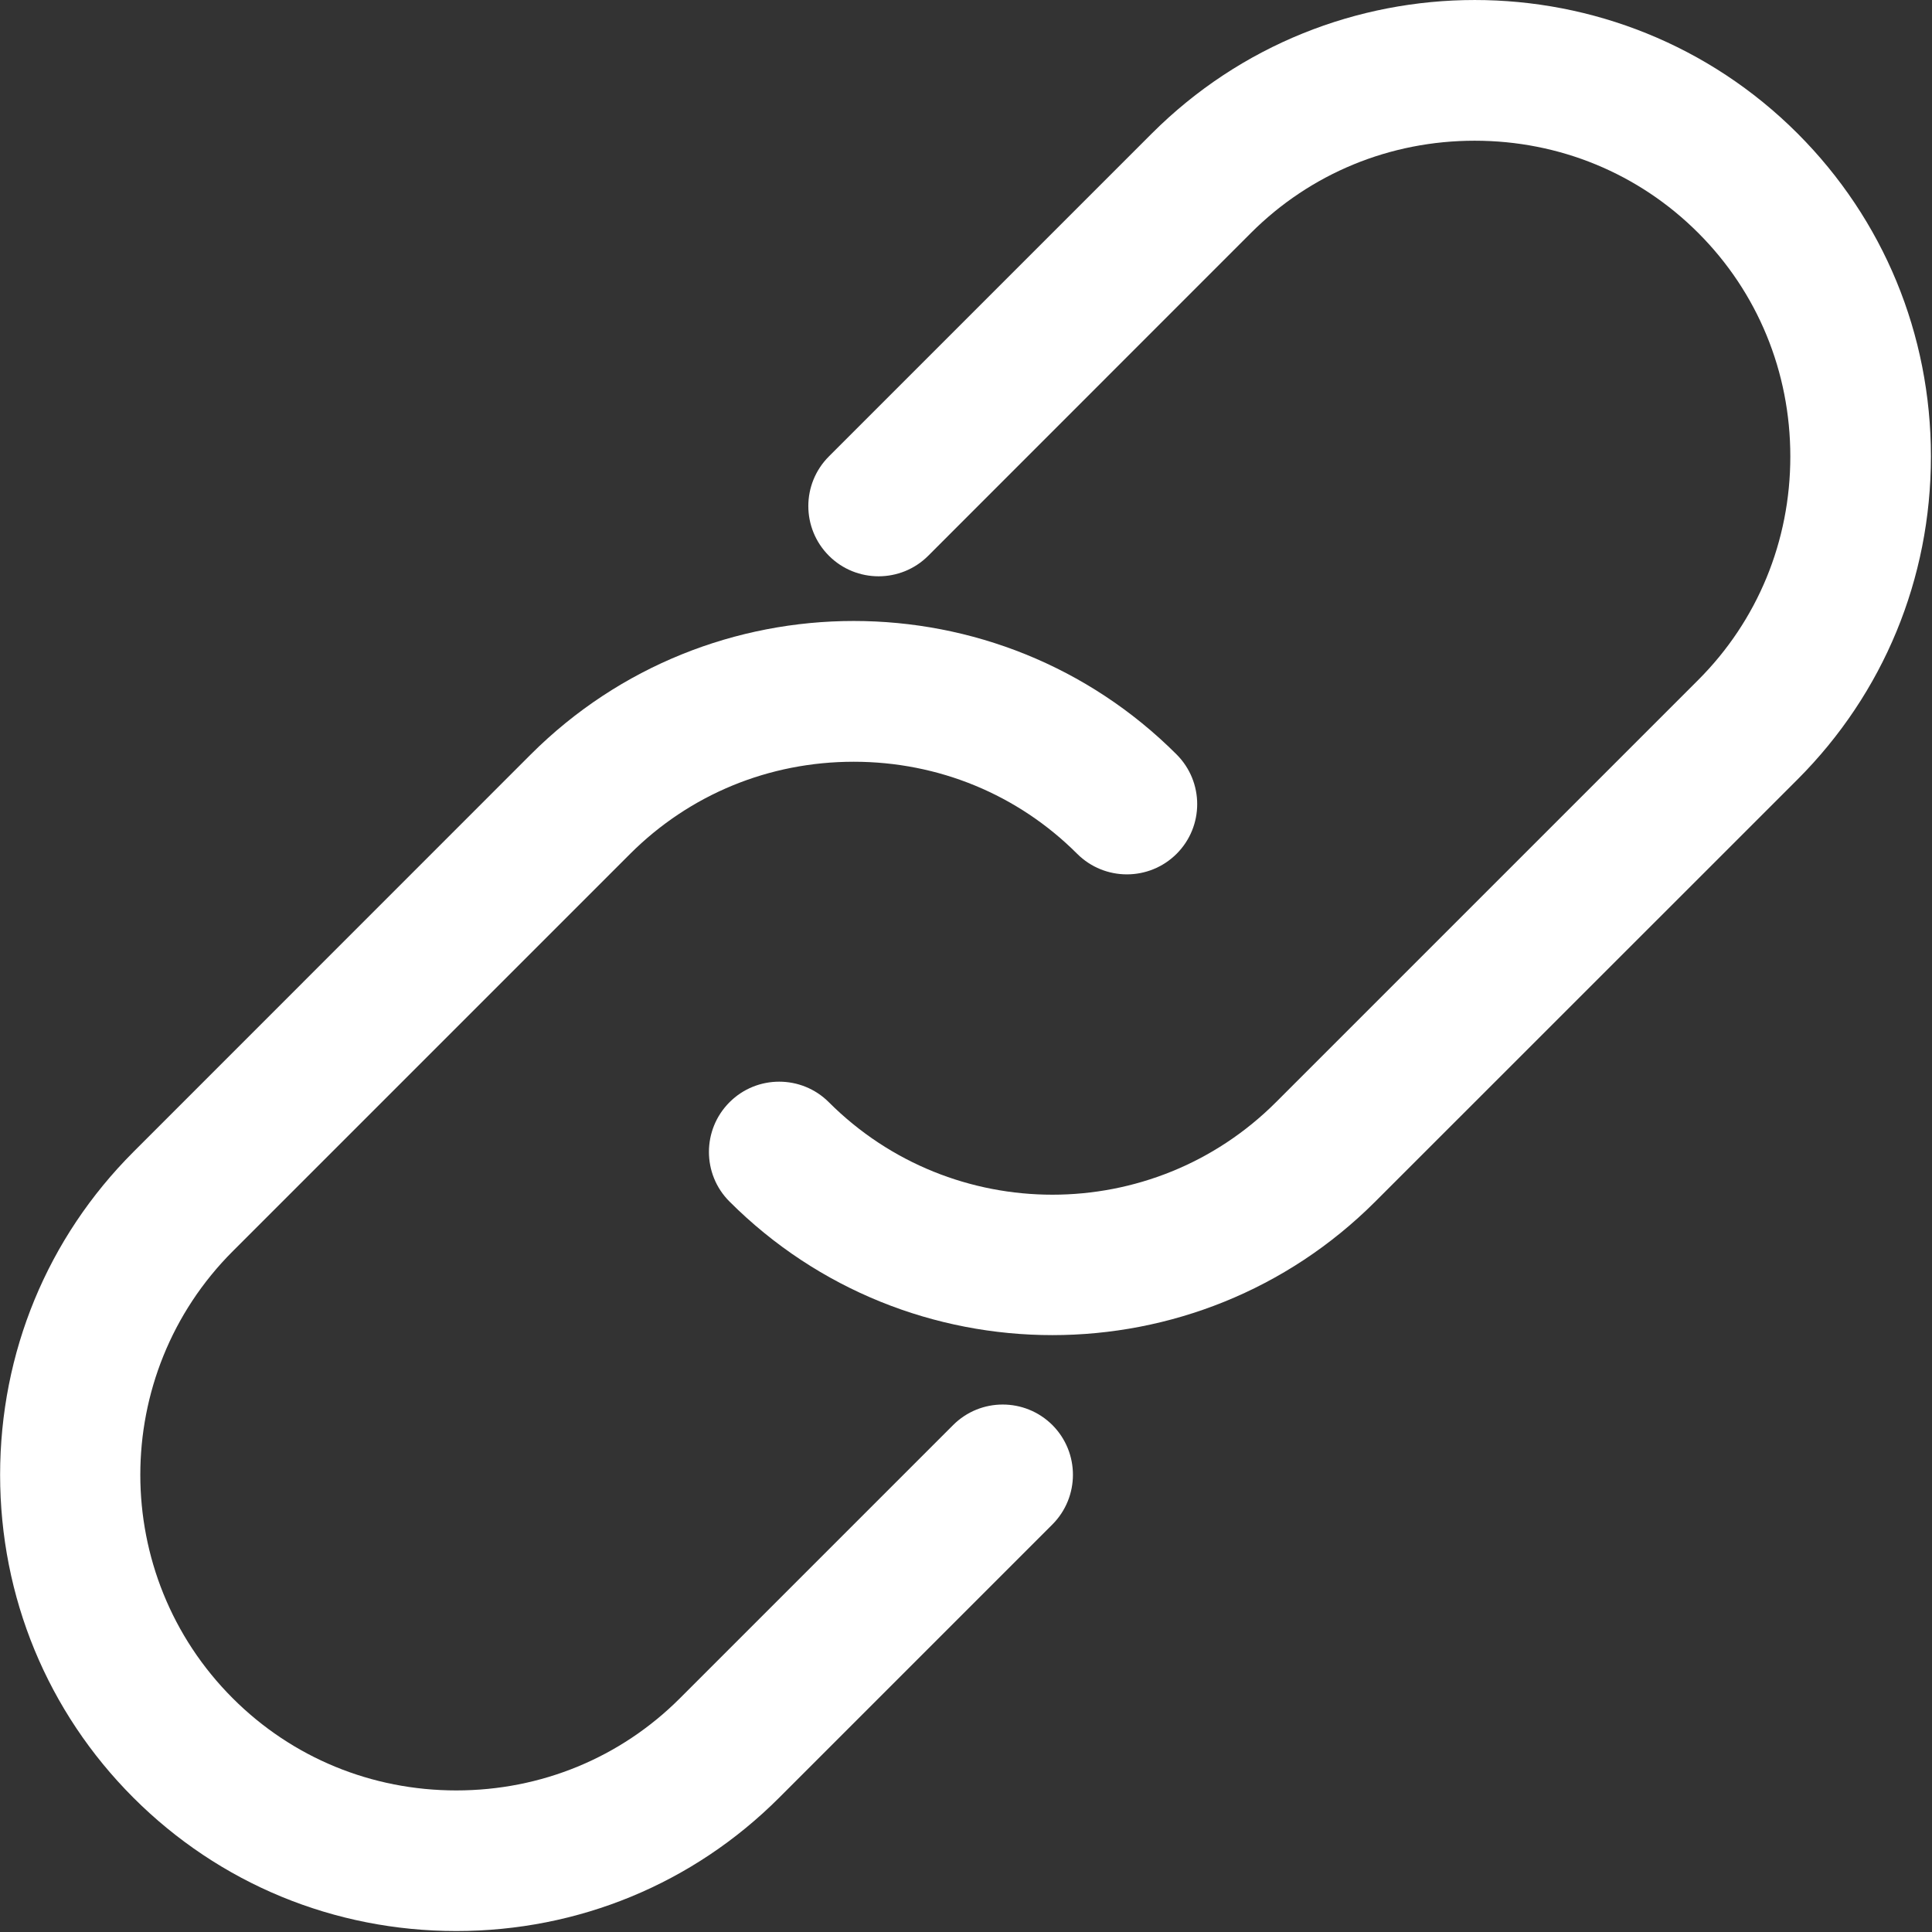 <?xml version="1.0" encoding="UTF-8" standalone="no"?>
<svg width="18px" height="18px" viewBox="0 0 18 18" version="1.1" xmlns="http://www.w3.org/2000/svg" xmlns:xlink="http://www.w3.org/1999/xlink">
    <rect x="0" y="0" width="18" height="18" fill="#333333" stroke="none"/>
    <!-- Generator: Sketch 39 (31667) - http://www.bohemiancoding.com/sketch -->
    <title>Group</title>
    <desc>Created with Sketch.</desc>
    <defs></defs>
    <g id="Home" stroke="none" stroke-width="1" fill="none" fill-rule="evenodd">
        <g id="1.9-Blog-post" transform="translate(-1245, -491)" fill="#FFFFFF">
            <g id="If-share-clicked" transform="translate(1069, 480)">
                <g id="Close-share" transform="translate(165, 0)">
                    <g id="Group" transform="translate(11, 11)">
                        <path d="M16.748,1.244 C15.089,-0.415 12.39,-0.414 10.731,1.244 L7.723,4.252 C7.467,4.508 7.467,4.922 7.723,5.178 C7.978,5.433 8.393,5.433 8.648,5.178 L11.656,2.169 C12.21,1.616 12.95,1.311 13.739,1.311 C14.529,1.311 15.268,1.616 15.822,2.17 C16.375,2.723 16.68,3.463 16.68,4.253 C16.68,5.042 16.375,5.782 15.822,6.335 L11.888,10.269 C10.739,11.418 8.871,11.418 7.722,10.269 C7.467,10.014 7.052,10.014 6.797,10.269 C6.541,10.525 6.541,10.94 6.797,11.195 C7.626,12.024 8.716,12.439 9.805,12.439 C10.895,12.439 11.984,12.024 12.813,11.195 L16.748,7.261 C17.548,6.46 17.99,5.392 17.99,4.253 C17.99,3.113 17.548,2.045 16.748,1.244 L16.748,1.244 Z" id="Shape"></path>
                        <path d="M8.88,13.277 L6.334,15.823 C5.781,16.376 5.041,16.681 4.251,16.681 C3.462,16.681 2.722,16.376 2.169,15.823 C1.02,14.675 1.02,12.806 2.169,11.657 L5.871,7.955 C6.425,7.402 7.164,7.097 7.954,7.097 C8.743,7.097 9.483,7.402 10.036,7.955 C10.292,8.21 10.706,8.21 10.962,7.955 C11.218,7.699 11.218,7.285 10.962,7.029 C9.304,5.371 6.605,5.371 4.945,7.029 L1.243,10.732 C0.442,11.533 0.001,12.601 0.001,13.741 C0.001,14.879 0.442,15.948 1.243,16.749 C2.043,17.549 3.112,17.991 4.251,17.991 C5.39,17.991 6.459,17.549 7.259,16.749 L9.805,14.203 C10.06,13.947 10.06,13.533 9.805,13.277 C9.549,13.022 9.135,13.022 8.88,13.277 L8.88,13.277 Z" id="Shape"></path>
                    </g>
                </g>
            </g>
        </g>
    </g>
</svg>